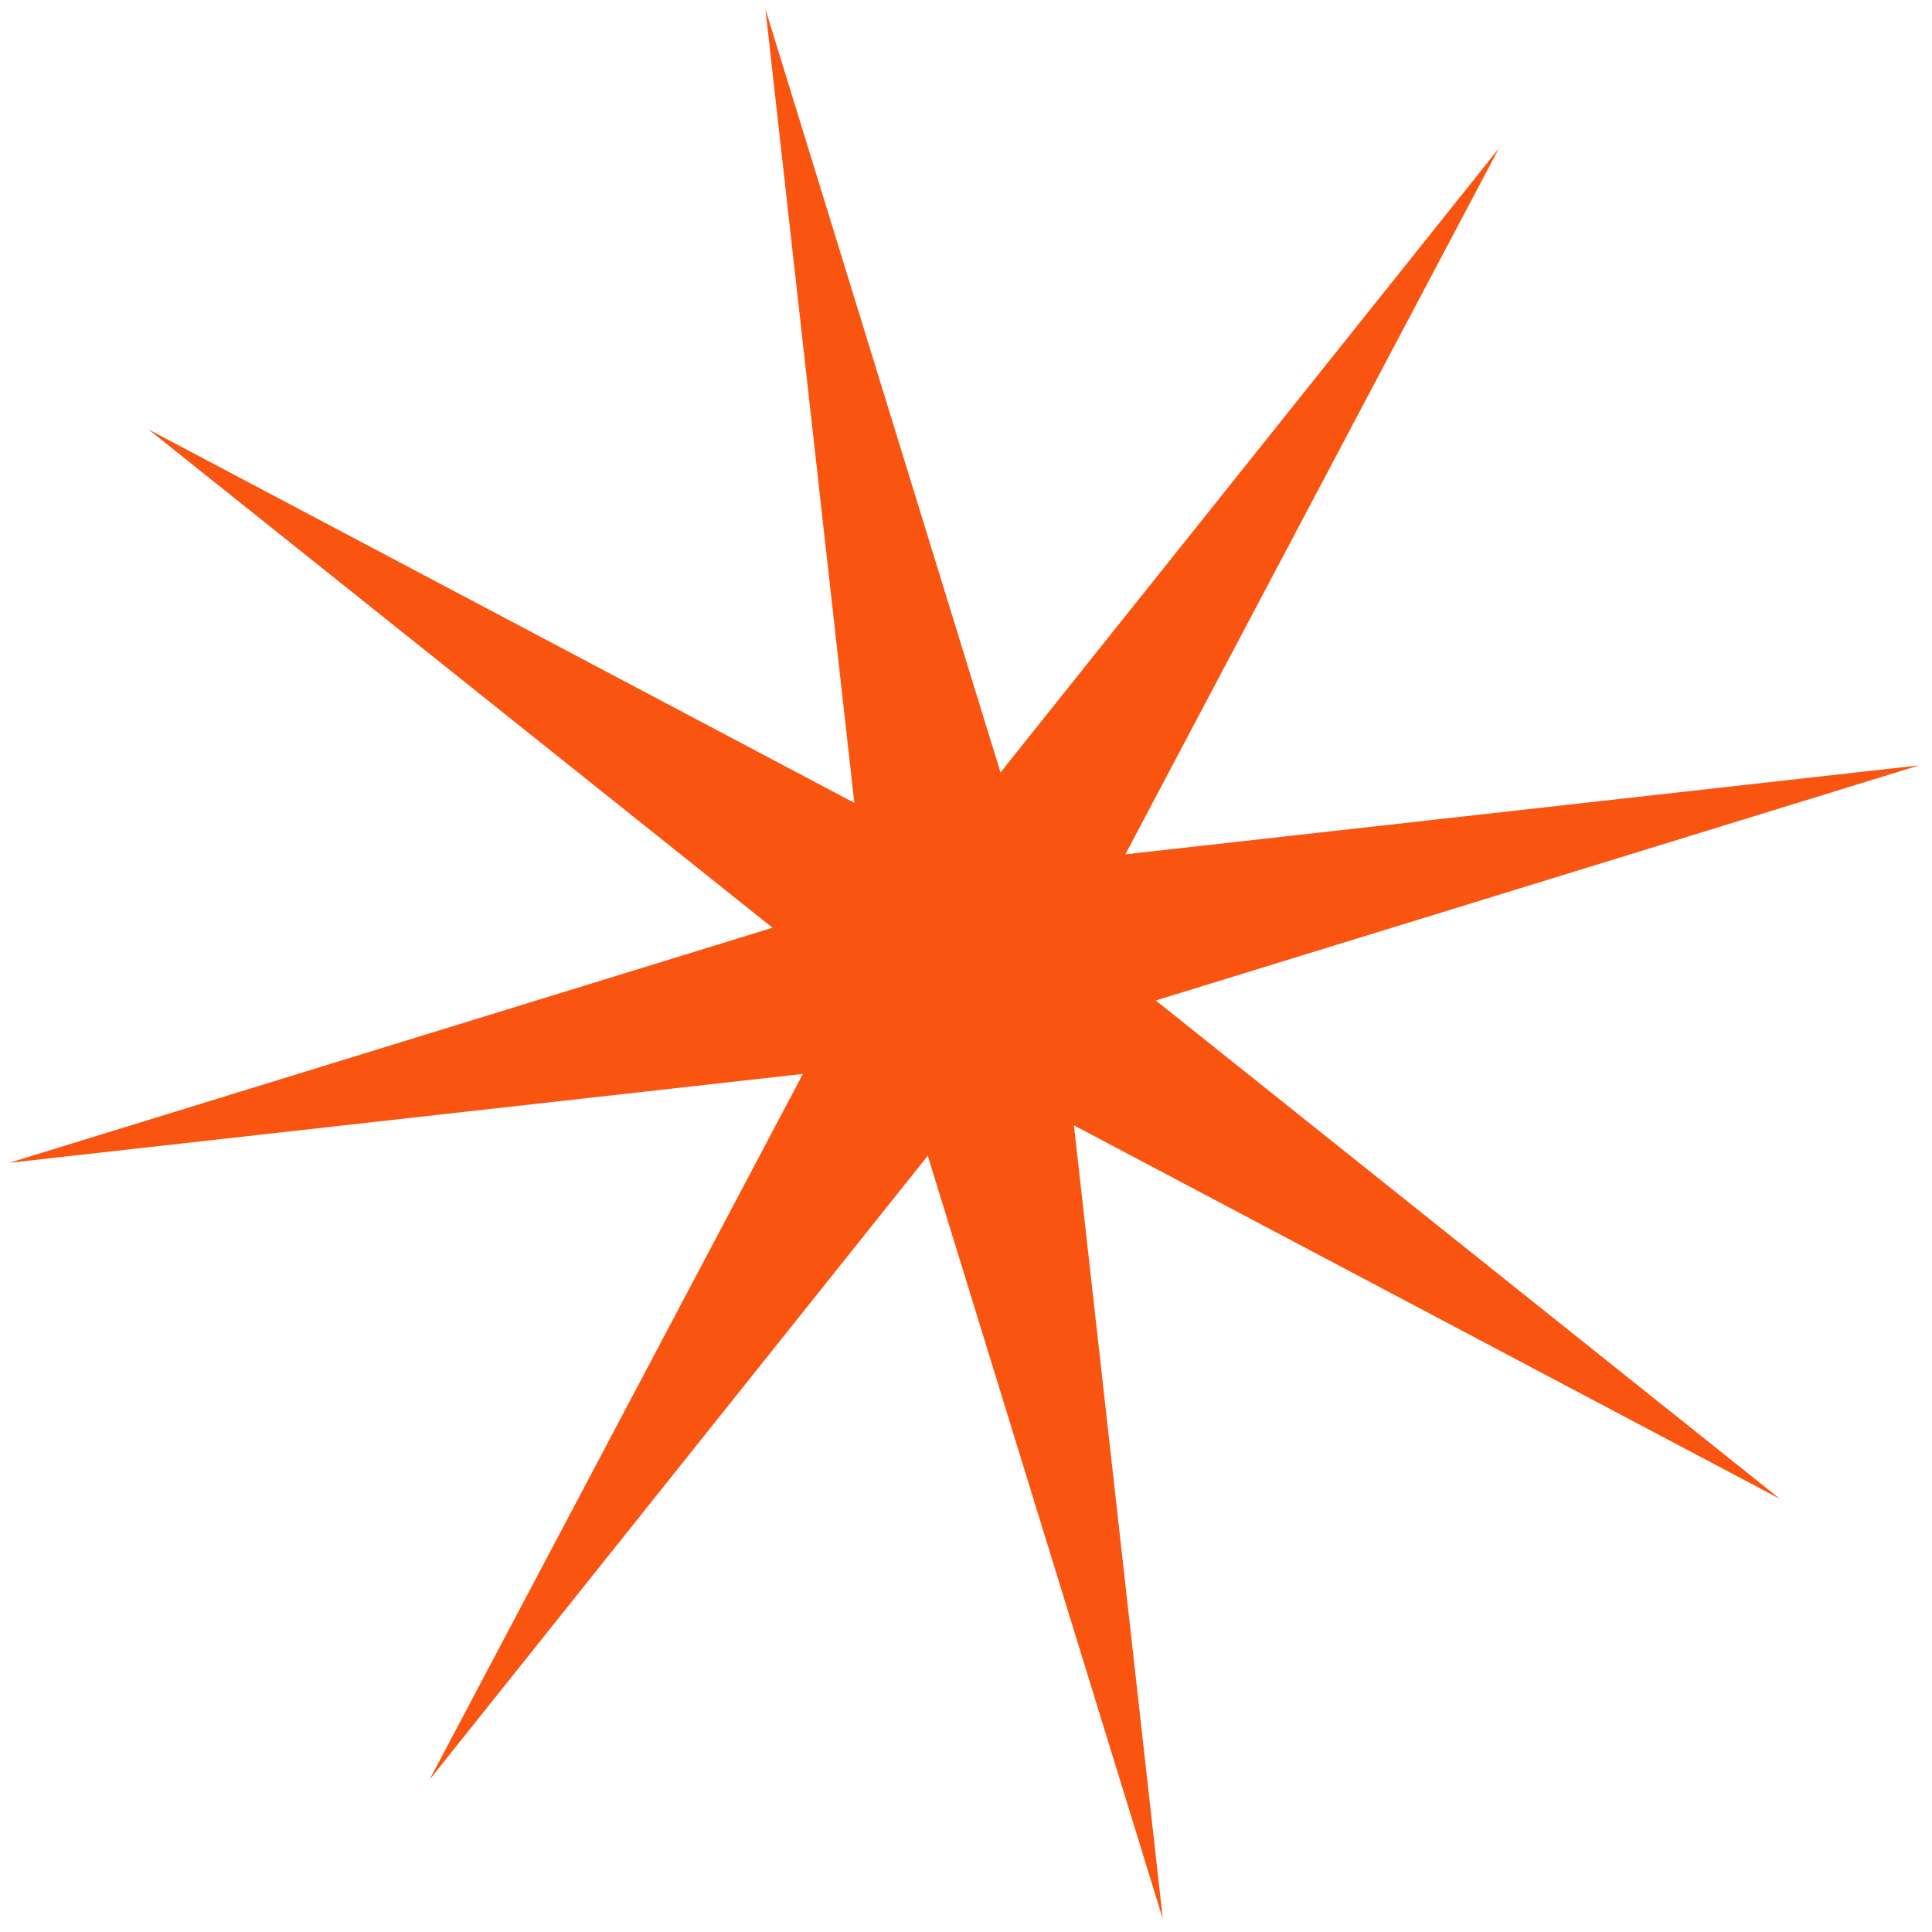 <?xml version="1.0" encoding="UTF-8"?> <svg xmlns="http://www.w3.org/2000/svg" width="85" height="85" viewBox="0 0 85 85" fill="none"><path d="M18.892 78.307L40.818 50.849L51.16 84.431L47.249 49.511L78.308 65.944L50.85 44.017L84.432 33.674L49.512 37.586L65.945 6.527L44.018 33.984L33.676 0.403L37.587 35.323L6.528 18.89L33.986 40.817L0.404 51.159L35.324 47.248L18.892 78.307Z" fill="#F95410"></path></svg> 